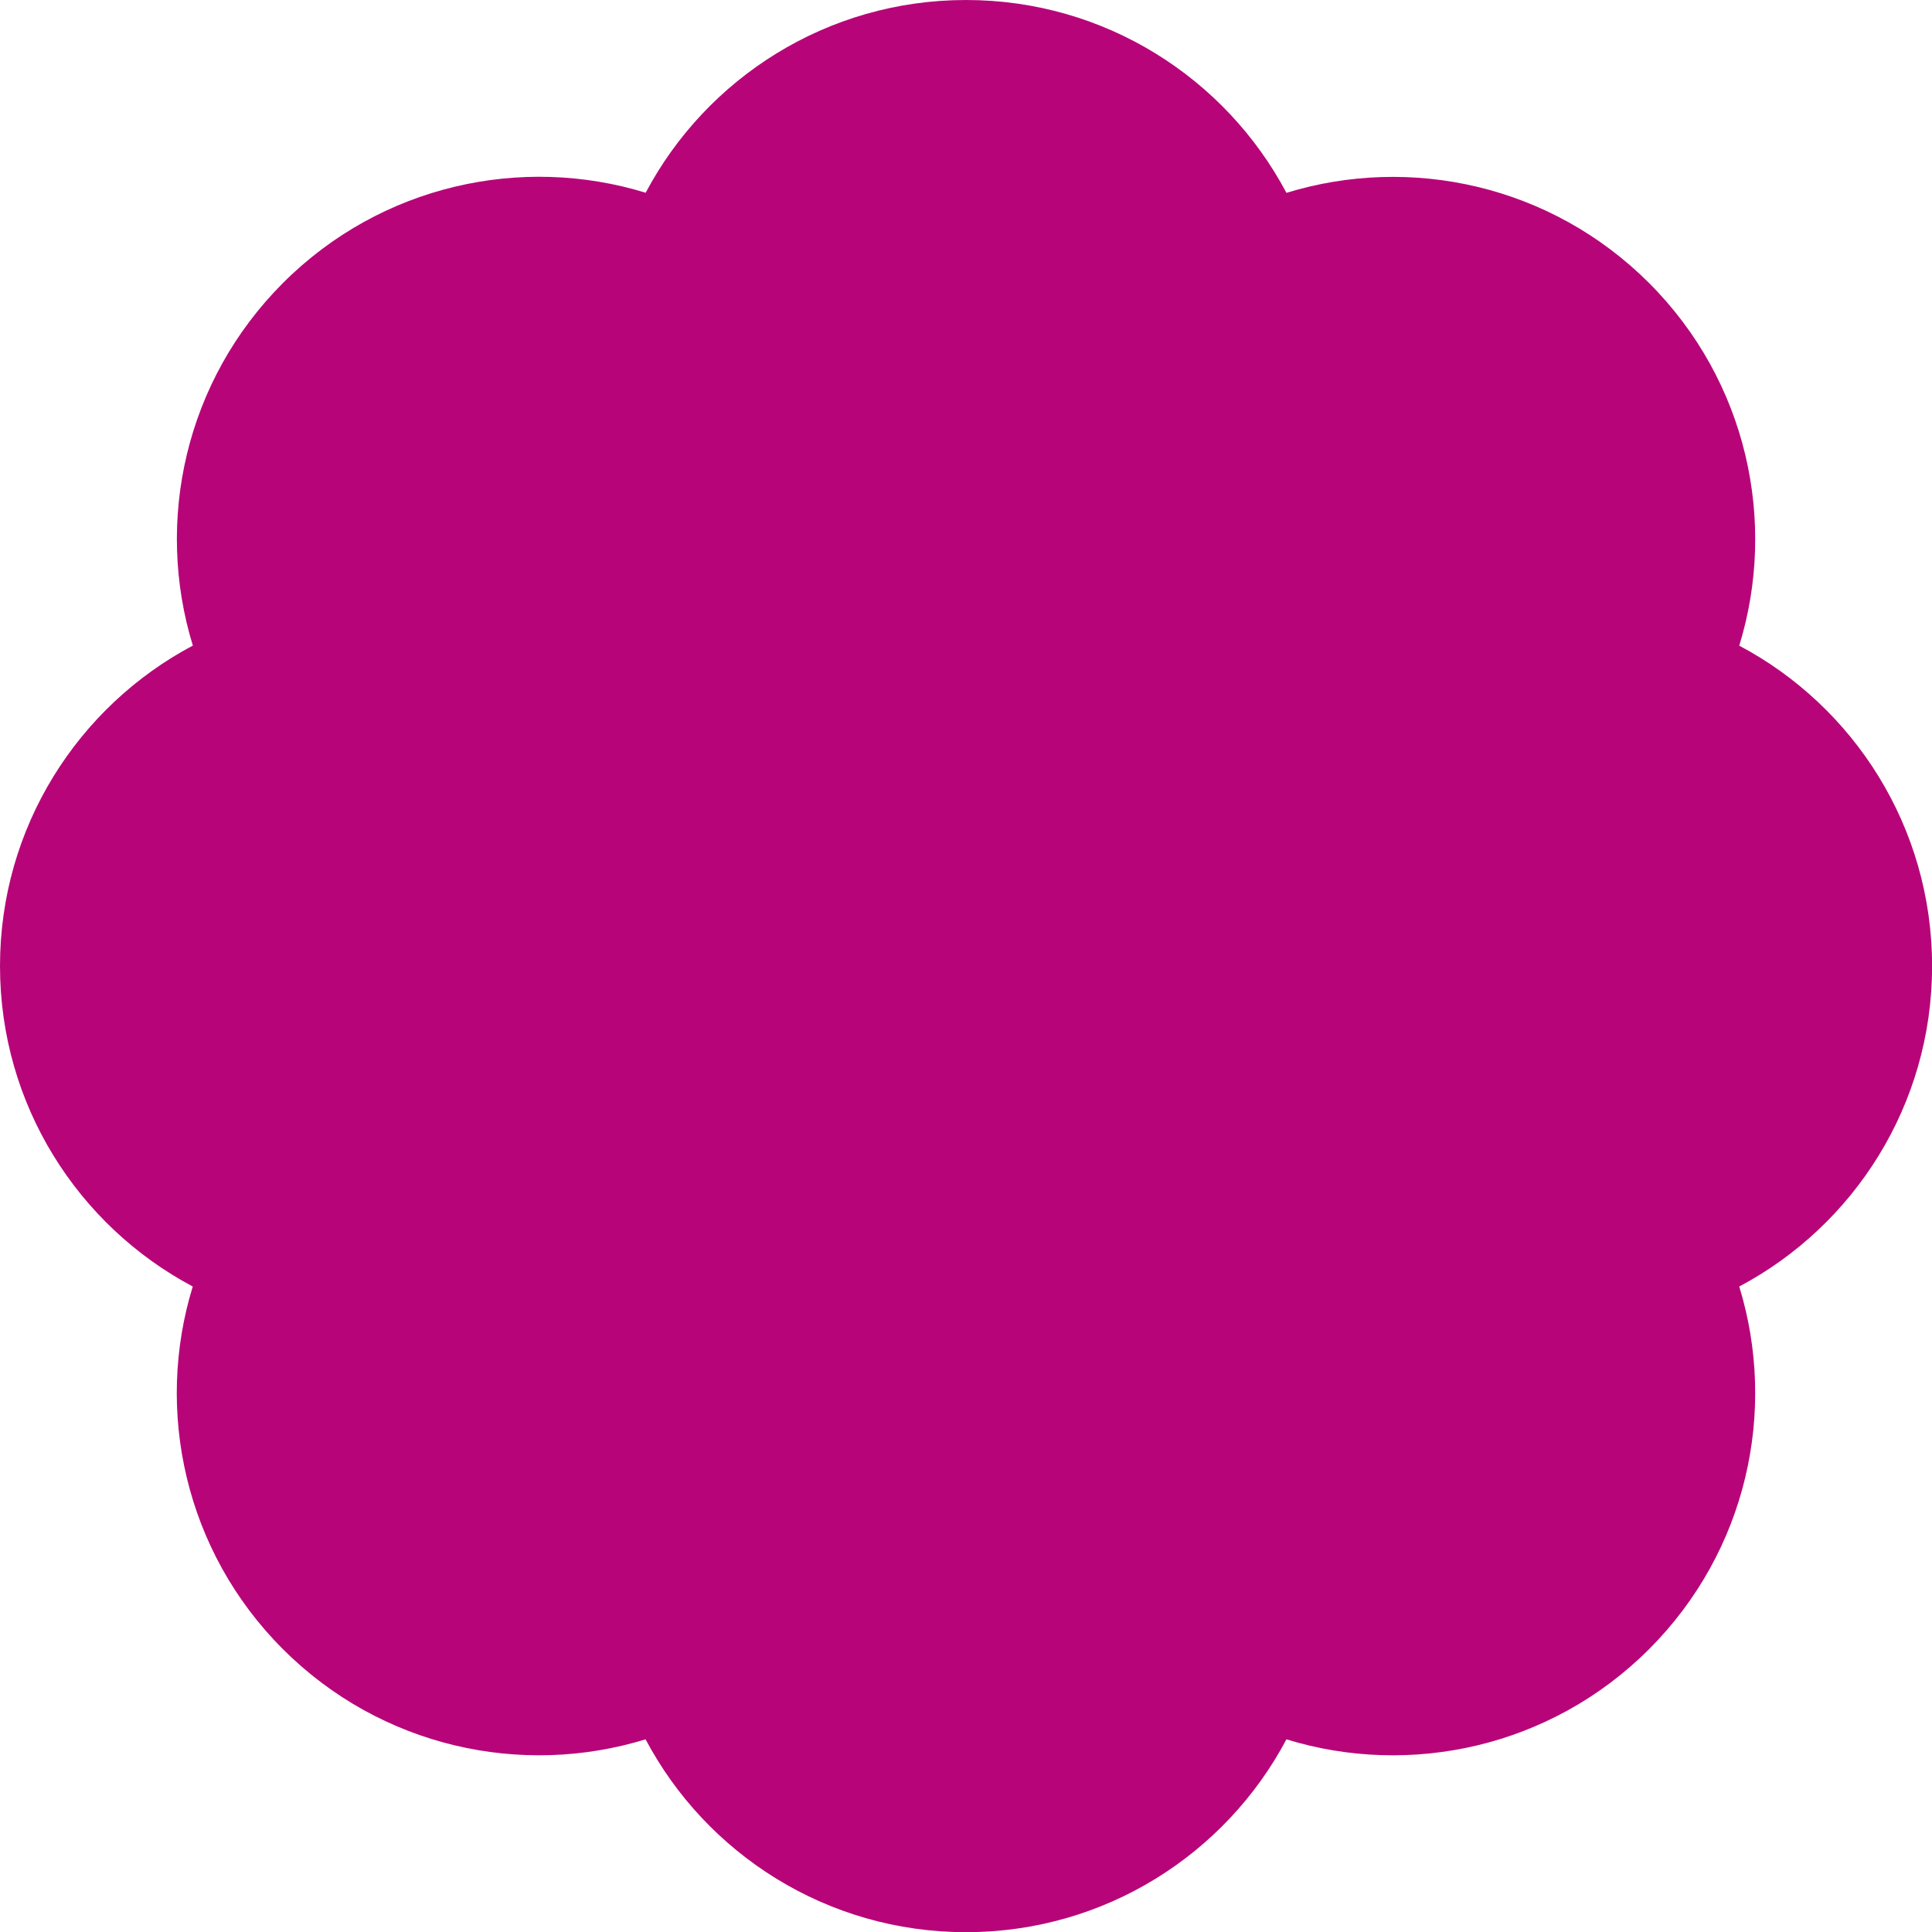 <?xml version="1.0" encoding="UTF-8"?>
<svg xmlns="http://www.w3.org/2000/svg" id="Layer_2" data-name="Layer 2" viewBox="0 0 208.68 208.68">
  <defs>
    <style>
      .cls-1 {
        fill: #b70579;
      }
    </style>
  </defs>
  <g id="Layer_1-2" data-name="Layer 1">
    <path class="cls-1" d="M104.34,0c15,0,28.04,8.44,34.61,20.83,13.41-4.12,28.57-.85,39.17,9.74,10.6,10.6,13.86,25.8,9.74,39.17,12.39,6.56,20.83,19.61,20.83,34.61s-8.44,28.04-20.83,34.61c4.12,13.41.85,28.57-9.74,39.17-10.6,10.6-25.8,13.86-39.17,9.74-6.56,12.39-19.61,20.83-34.61,20.83s-28.04-8.44-34.61-20.83c-13.41,4.12-28.57.85-39.17-9.74s-13.86-25.8-9.74-39.17C8.44,132.38,0,119.34,0,104.34s8.44-28.04,20.83-34.61c-4.12-13.41-.85-28.57,9.74-39.17,10.6-10.6,25.8-13.86,39.17-9.74C76.3,8.44,89.34,0,104.34,0Z"></path>
  </g>
</svg>

